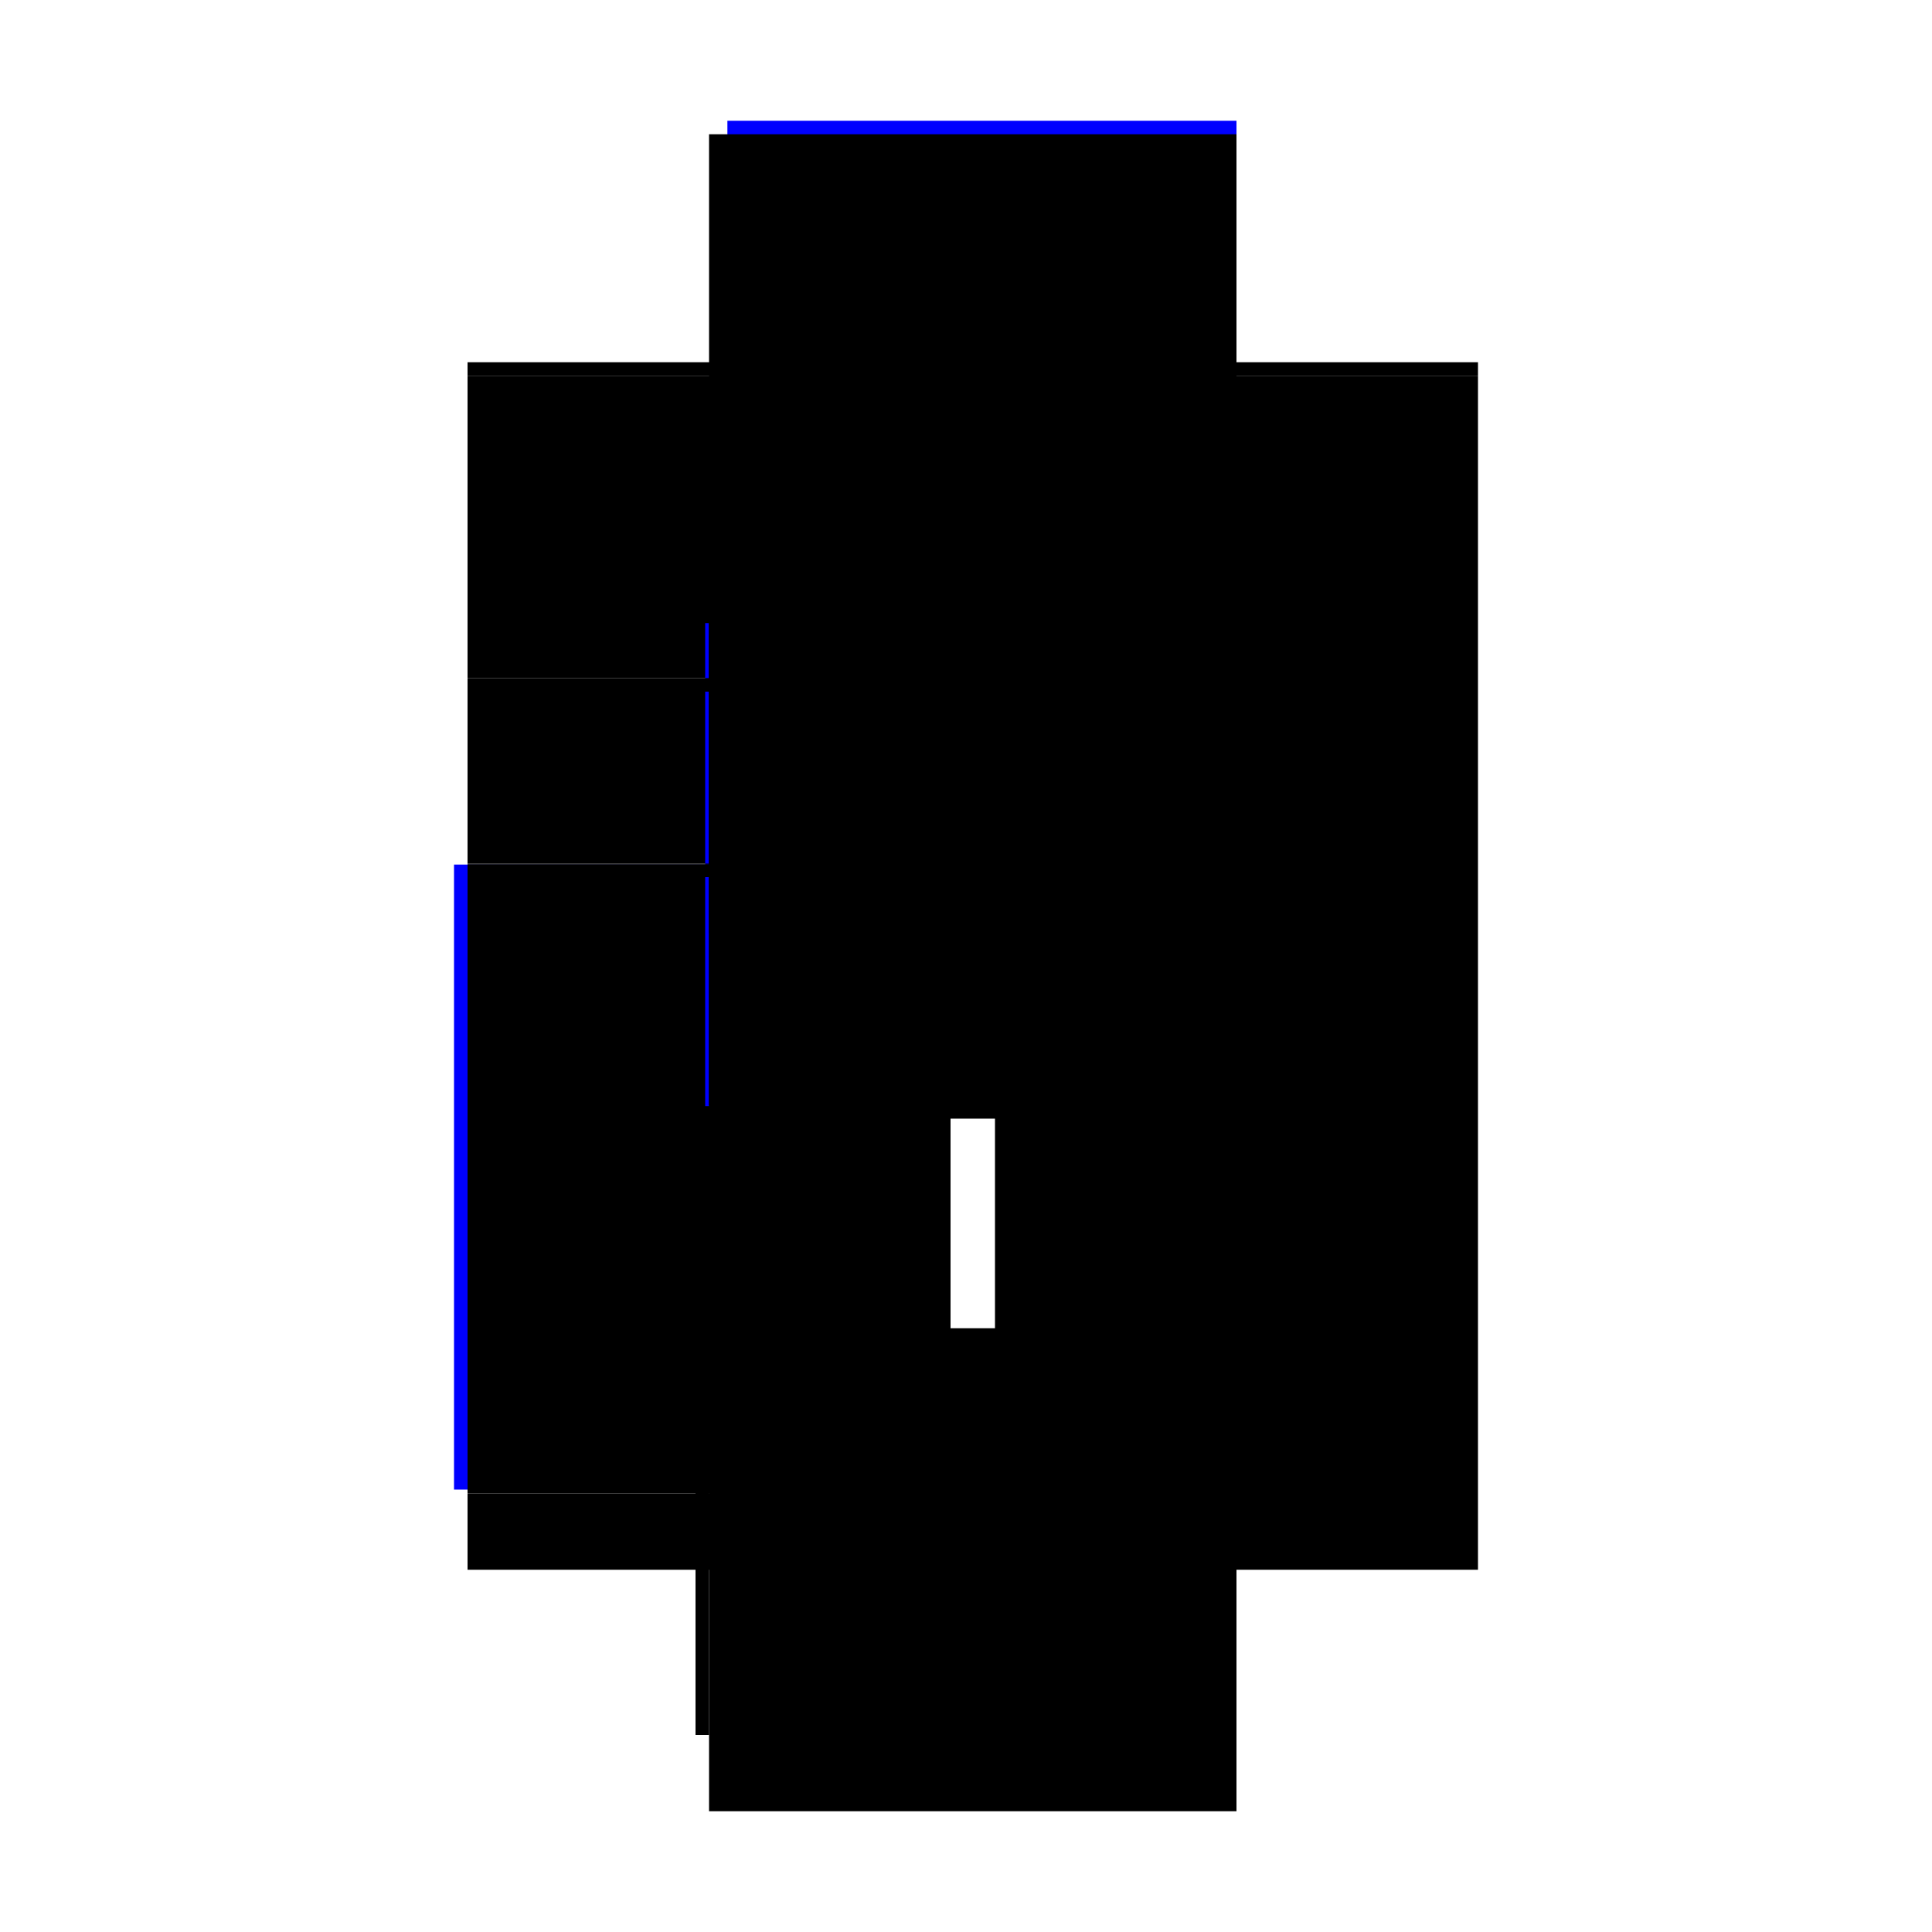 <?xml version="1.0" encoding="utf-8" ?>
<svg xmlns="http://www.w3.org/2000/svg" xmlns:ev="http://www.w3.org/2001/xml-events" xmlns:xlink="http://www.w3.org/1999/xlink" baseProfile="full" height="100%" version="1.1" viewBox="-1,-1,2,2" width="100%">
  <defs>
    <style type="text/css"><![CDATA[.vectorEffectClass {vector-effect: non-scaling-stroke;}]]></style>
  </defs>
  <line class="vectorEffectClass" fill="none" stroke="black" stroke-width="0.5" x1="0.28" x2="0.28" y1="0.625" y2="-0.611"/>
  <line class="vectorEffectClass" fill="none" stroke="blue" stroke-width="0.5" x1="-0.28" x2="-0.28" y1="0.542" y2="-0.105"/>
  <line class="vectorEffectClass" fill="none" stroke="black" stroke-width="0.5" x1="-0.266" x2="-0.266" y1="0.546" y2="-0.092"/>
  <line class="vectorEffectClass" fill="none" stroke="blue" stroke-width="0.5" x1="-0.247" x2="0.28" y1="-0.625" y2="-0.625"/>
  <line class="vectorEffectClass" fill="none" stroke="black" stroke-width="0.5" x1="-0.266" x2="0.28" y1="0.625" y2="0.625"/>
  <line class="vectorEffectClass" fill="none" stroke="black" stroke-width="0.5" x1="-0.266" x2="-0.266" y1="-0.298" y2="-0.611"/>
  <line class="vectorEffectClass" fill="none" stroke="black" stroke-width="0.5" x1="-0.266" x2="-0.266" y1="-0.106" y2="-0.284"/>
  <line class="vectorEffectClass" fill="none" stroke="black" stroke-width="0.5" x1="-0.266" x2="-0.266" y1="0.625" y2="0.546"/>
  <line class="vectorEffectClass" fill="none" stroke="blue" stroke-width="0.5" x1="-0.27" x2="-0.266" y1="-0.105" y2="-0.105"/>
  <line class="vectorEffectClass" fill="none" stroke="black" stroke-width="0.5" x1="-0.28" x2="-0.266" y1="0.546" y2="0.546"/>
  <line class="vectorEffectClass" fill="none" stroke="black" stroke-width="0.5" x1="-0.266" x2="-0.266" y1="-0.284" y2="-0.298"/>
  <line class="vectorEffectClass" fill="none" stroke="black" stroke-width="0.5" x1="-0.266" x2="-0.266" y1="-0.611" y2="-0.625"/>
  <line class="vectorEffectClass" fill="none" stroke="black" stroke-width="0.5" x1="0.28" x2="0.28" y1="-0.611" y2="-0.625"/>
  <line class="vectorEffectClass" fill="none" stroke="black" stroke-width="0.5" x1="-0.266" x2="-0.266" y1="-0.092" y2="-0.105"/>
  <line class="vectorEffectClass" fill="none" stroke="black" stroke-width="0.5" x1="-0.266" x2="-0.266" y1="-0.105" y2="-0.106"/>
  <line class="vectorEffectClass" fill="none" stroke="black" stroke-dasharray="5.0 5.0" stroke-width="0.5" x1="-0.266" x2="0.28" y1="-0.611" y2="-0.611"/>
  <line class="vectorEffectClass" fill="none" stroke="black" stroke-dasharray="5.0 5.0" stroke-width="0.5" x1="-0.266" x2="0.259" y1="-0.106" y2="-0.106"/>
  <line class="vectorEffectClass" fill="none" stroke="black" stroke-dasharray="5.0 5.0" stroke-width="0.5" x1="-0.266" x2="0.259" y1="-0.092" y2="-0.092"/>
  <line class="vectorEffectClass" fill="none" stroke="black" stroke-dasharray="5.0 5.0" stroke-width="0.5" x1="-0.266" x2="0.259" y1="-0.298" y2="-0.298"/>
  <line class="vectorEffectClass" fill="none" stroke="black" stroke-dasharray="5.0 5.0" stroke-width="0.5" x1="-0.266" x2="0.259" y1="-0.284" y2="-0.284"/>
  <line class="vectorEffectClass" fill="none" stroke="black" stroke-dasharray="5.0 5.0" stroke-width="0.5" x1="0.259" x2="0.259" y1="-0.284" y2="-0.298"/>
  <line class="vectorEffectClass" fill="none" stroke="black" stroke-dasharray="5.0 5.0" stroke-width="0.5" x1="0.259" x2="0.259" y1="-0.092" y2="-0.106"/>
</svg>
